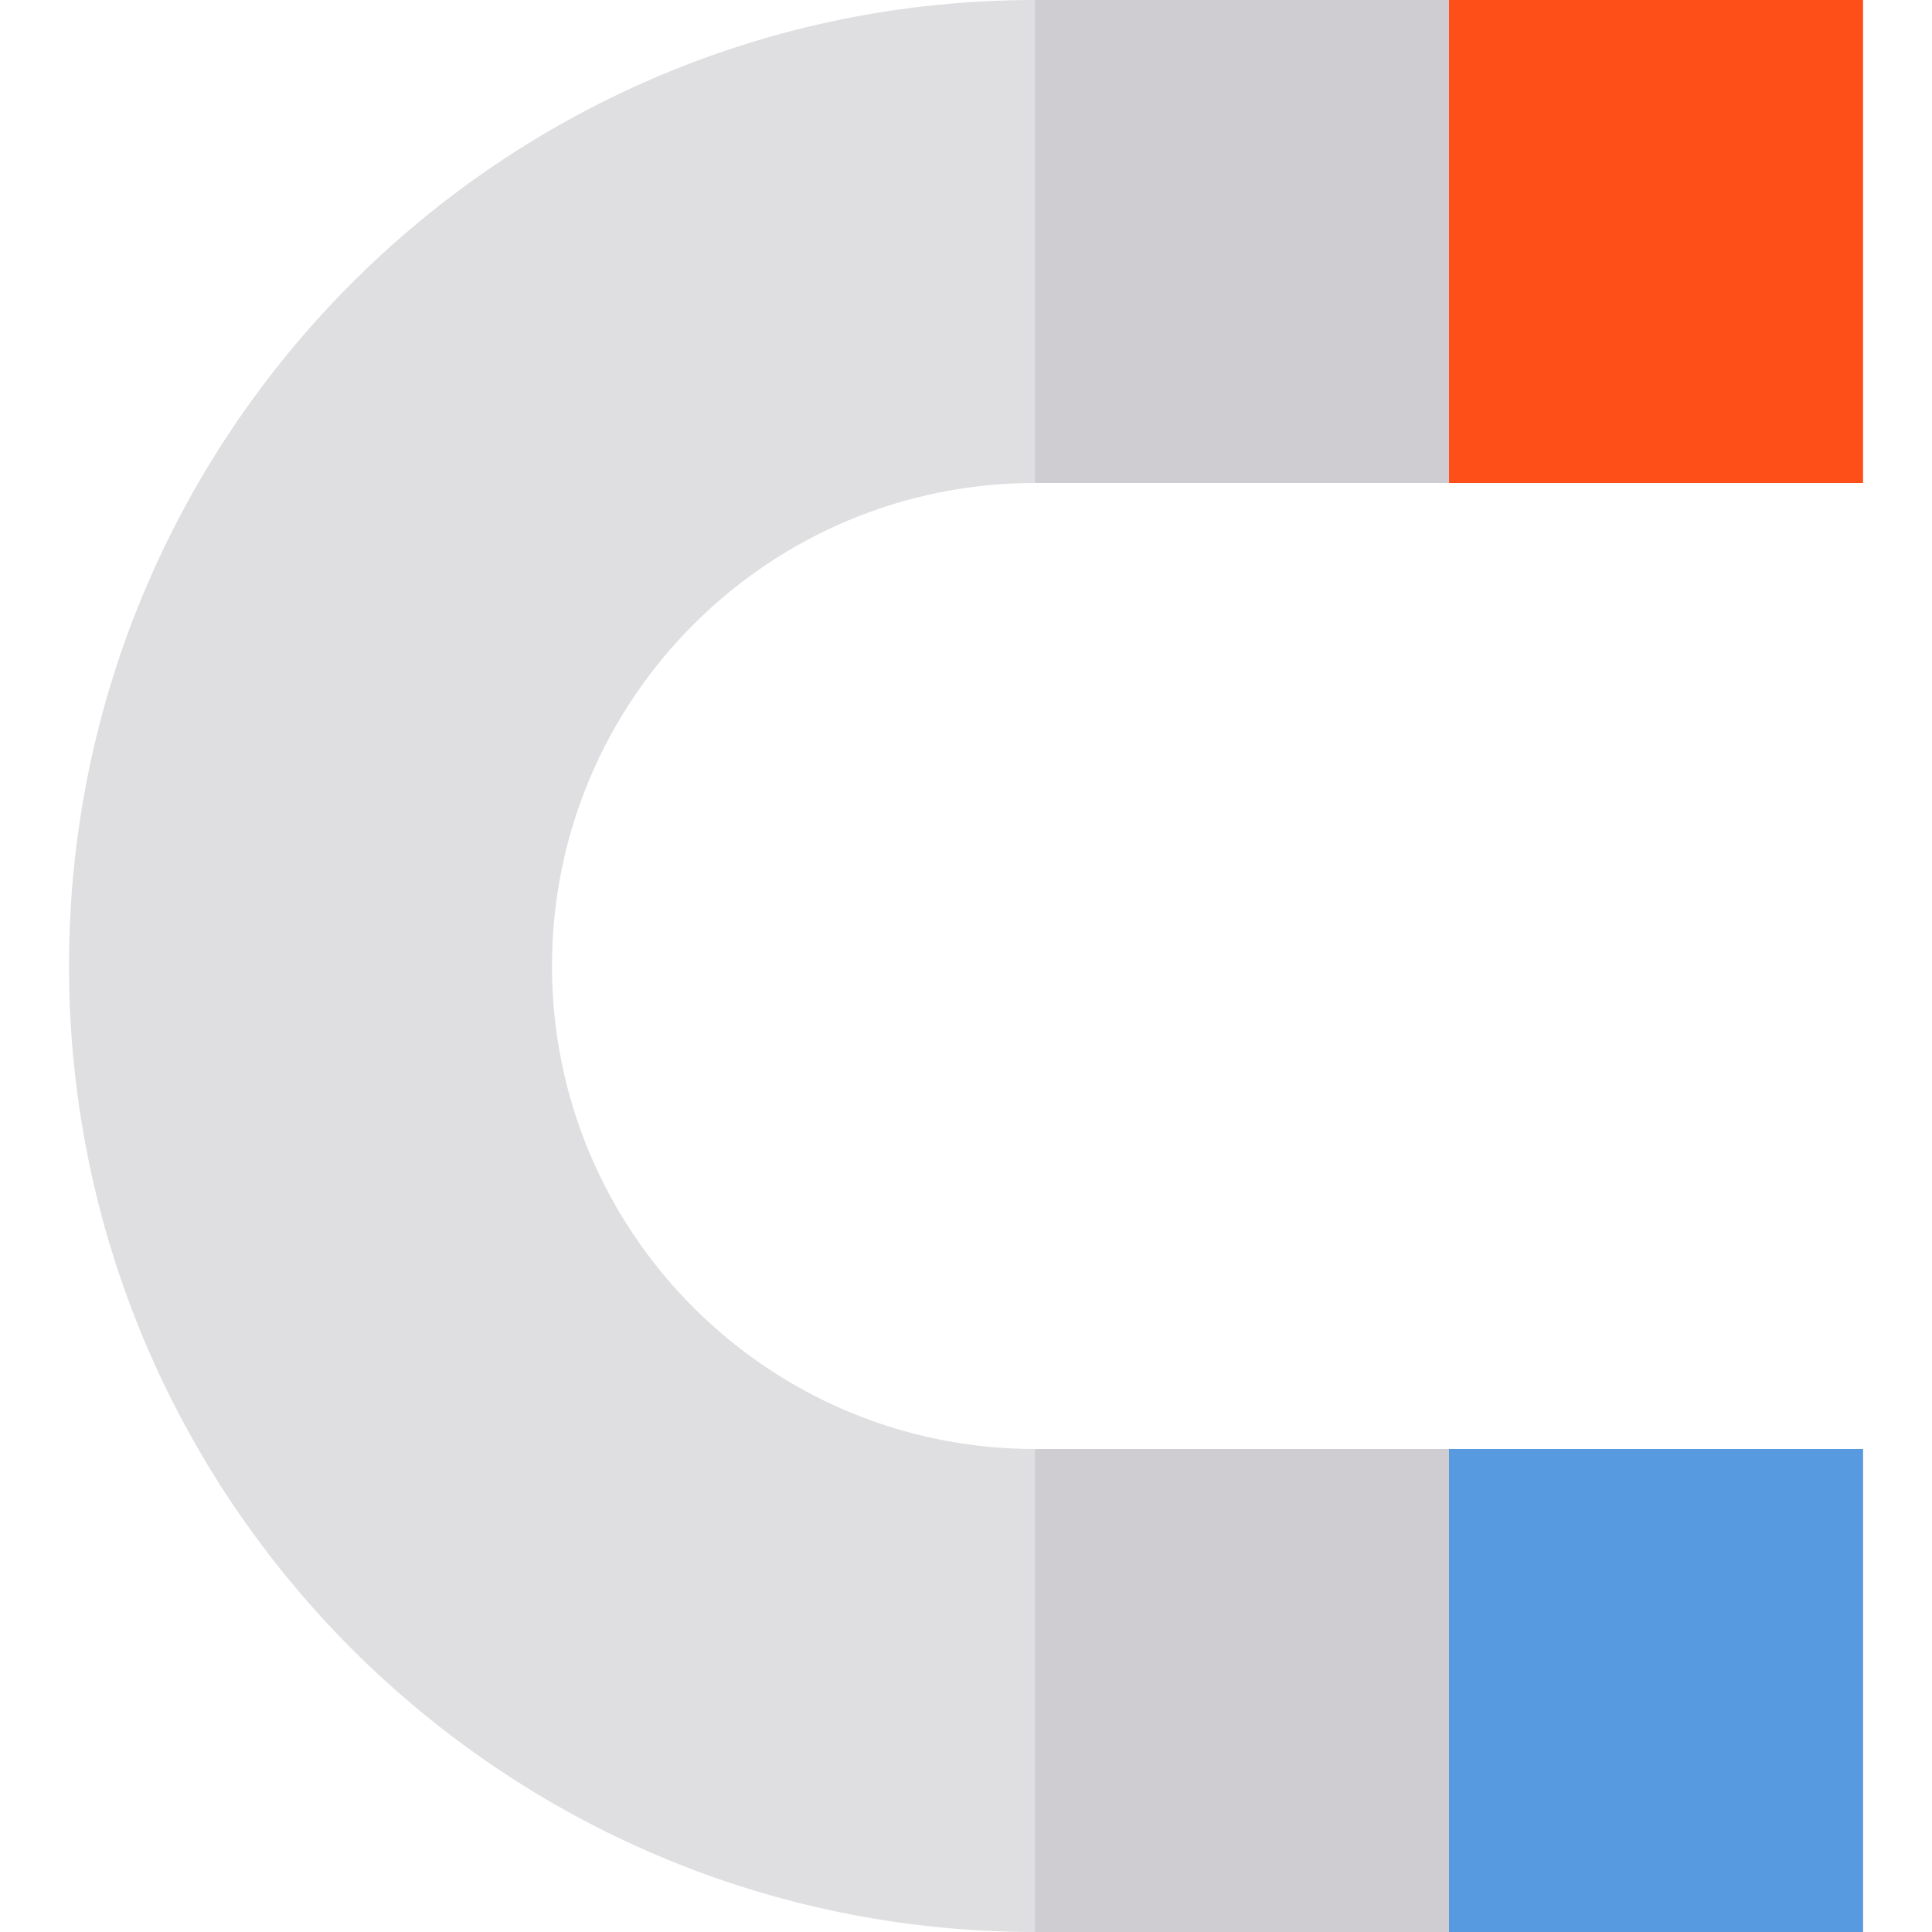 <?xml version="1.0" encoding="iso-8859-1"?>
<!-- Uploaded to: SVG Repo, www.svgrepo.com, Generator: SVG Repo Mixer Tools -->
<svg version="1.1" id="Layer_1" xmlns="http://www.w3.org/2000/svg" xmlns:xlink="http://www.w3.org/1999/xlink" 
	 viewBox="0 0 512 512" xml:space="preserve">
<path style="fill:#DFDFE1;" d="M493.714,384H274.286c-70.693,0-128-57.307-128-128s57.307-128,128-128h219.429V0H274.286
	c-141.385,0-256,114.615-256,256s114.615,256,256,256h219.429V384z"/>
<g>
	<rect x="274.286" y="384" style="fill:#CFCDD2;" width="219.429" height="128"/>
	<rect x="274.286" style="fill:#CFCDD2;" width="219.429" height="128"/>
</g>
<rect x="384" style="fill:#FF4F19;" width="109.714" height="128"/>
<rect x="384" y="384" style="fill:#579ADF;" width="109.714" height="128"/>
</svg>